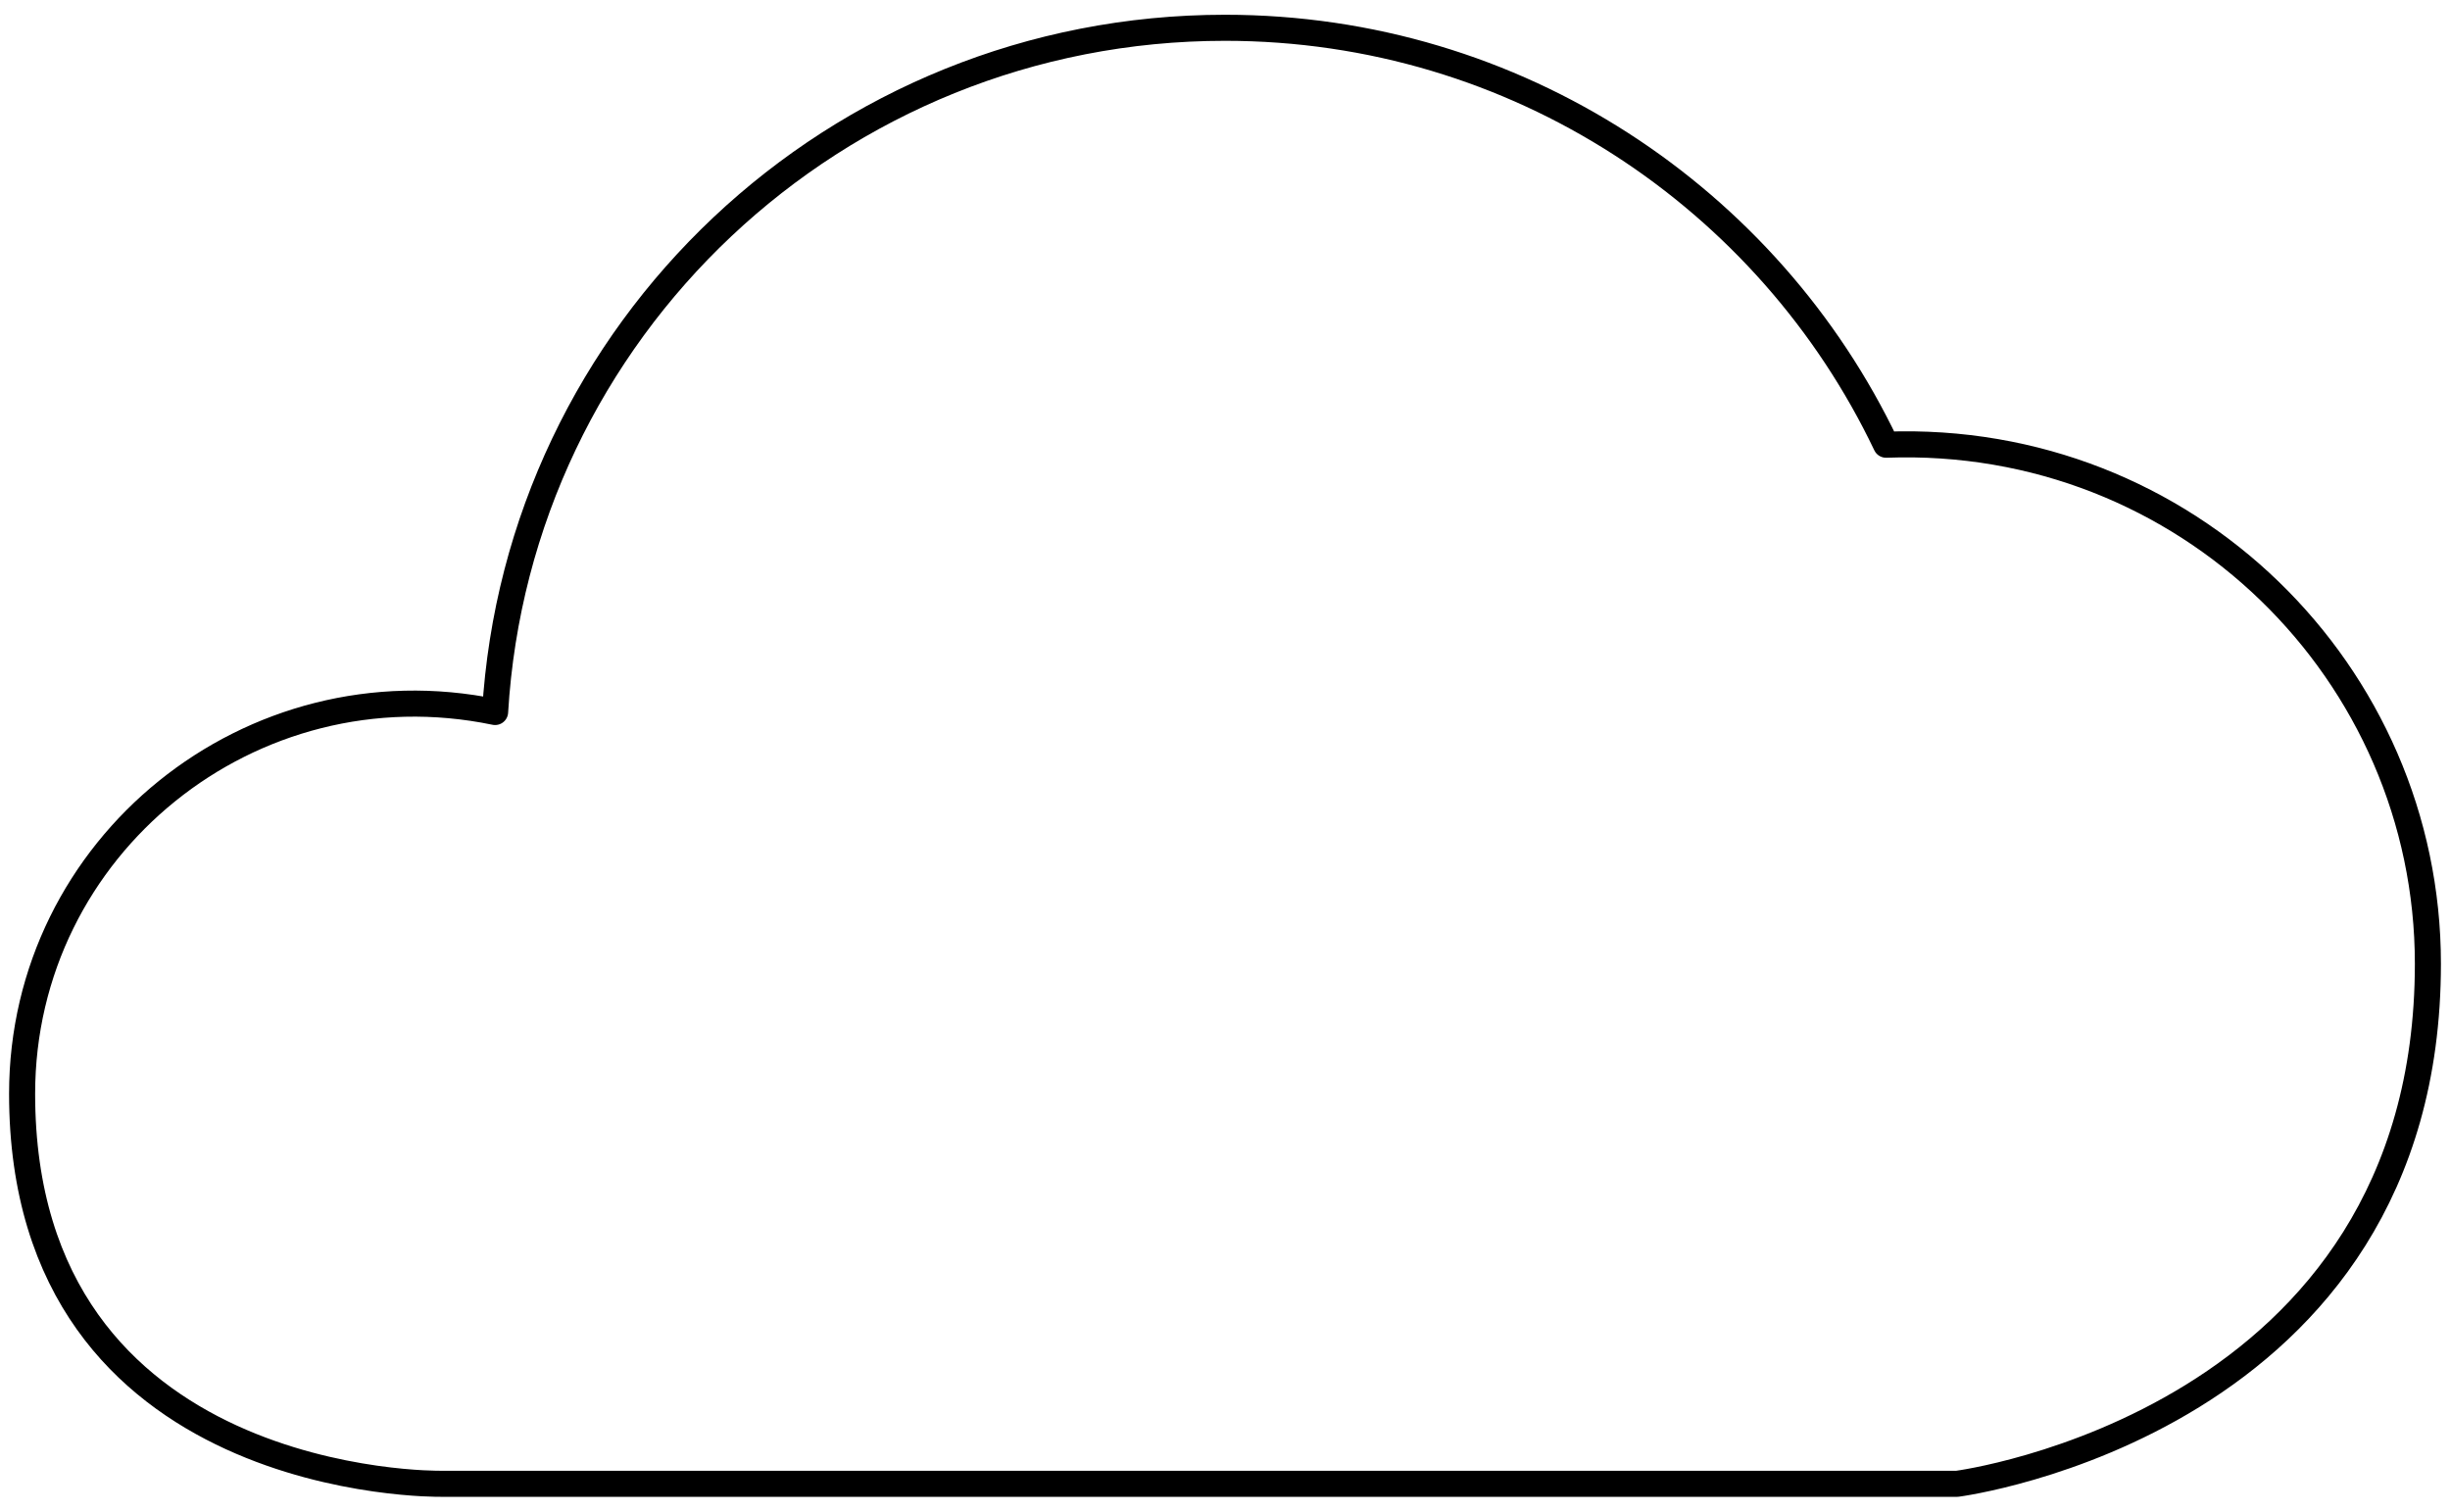 <?xml version="1.0" encoding="UTF-8"?>
<svg width="94px" height="58px" viewBox="0 0 94 58" version="1.1" xmlns="http://www.w3.org/2000/svg" xmlns:xlink="http://www.w3.org/1999/xlink">
    <!-- Generator: Sketch 53.2 (72643) - https://sketchapp.com -->
    <title>basics / cloud</title>
    <desc>Created with Sketch.</desc>
    <g id="Binary" stroke="none" stroke-width="1" fill="none" fill-rule="evenodd" stroke-linecap="round" stroke-linejoin="round">
        <g id="2" transform="translate(-18, -34)" stroke="#000000">
            <g id="basics-/-cloud" transform="translate(18, 35)">
                <path d="M93.152,35.981 C93.152,24.819 83.882,15.637 72.364,16.064 C67.861,6.618 58.209,0.066 47,0.066 C32.047,0.066 19.867,11.678 18.996,26.32 C9.629,24.38 0.848,31.468 0.848,40.969 C0.848,56.173 16.901,55.934 16.901,55.934 L75.093,55.934 C75.093,55.934 93.152,53.596 93.152,35.981 Z" id="Page-1"></path>
            </g>
        </g>
    </g>
</svg>